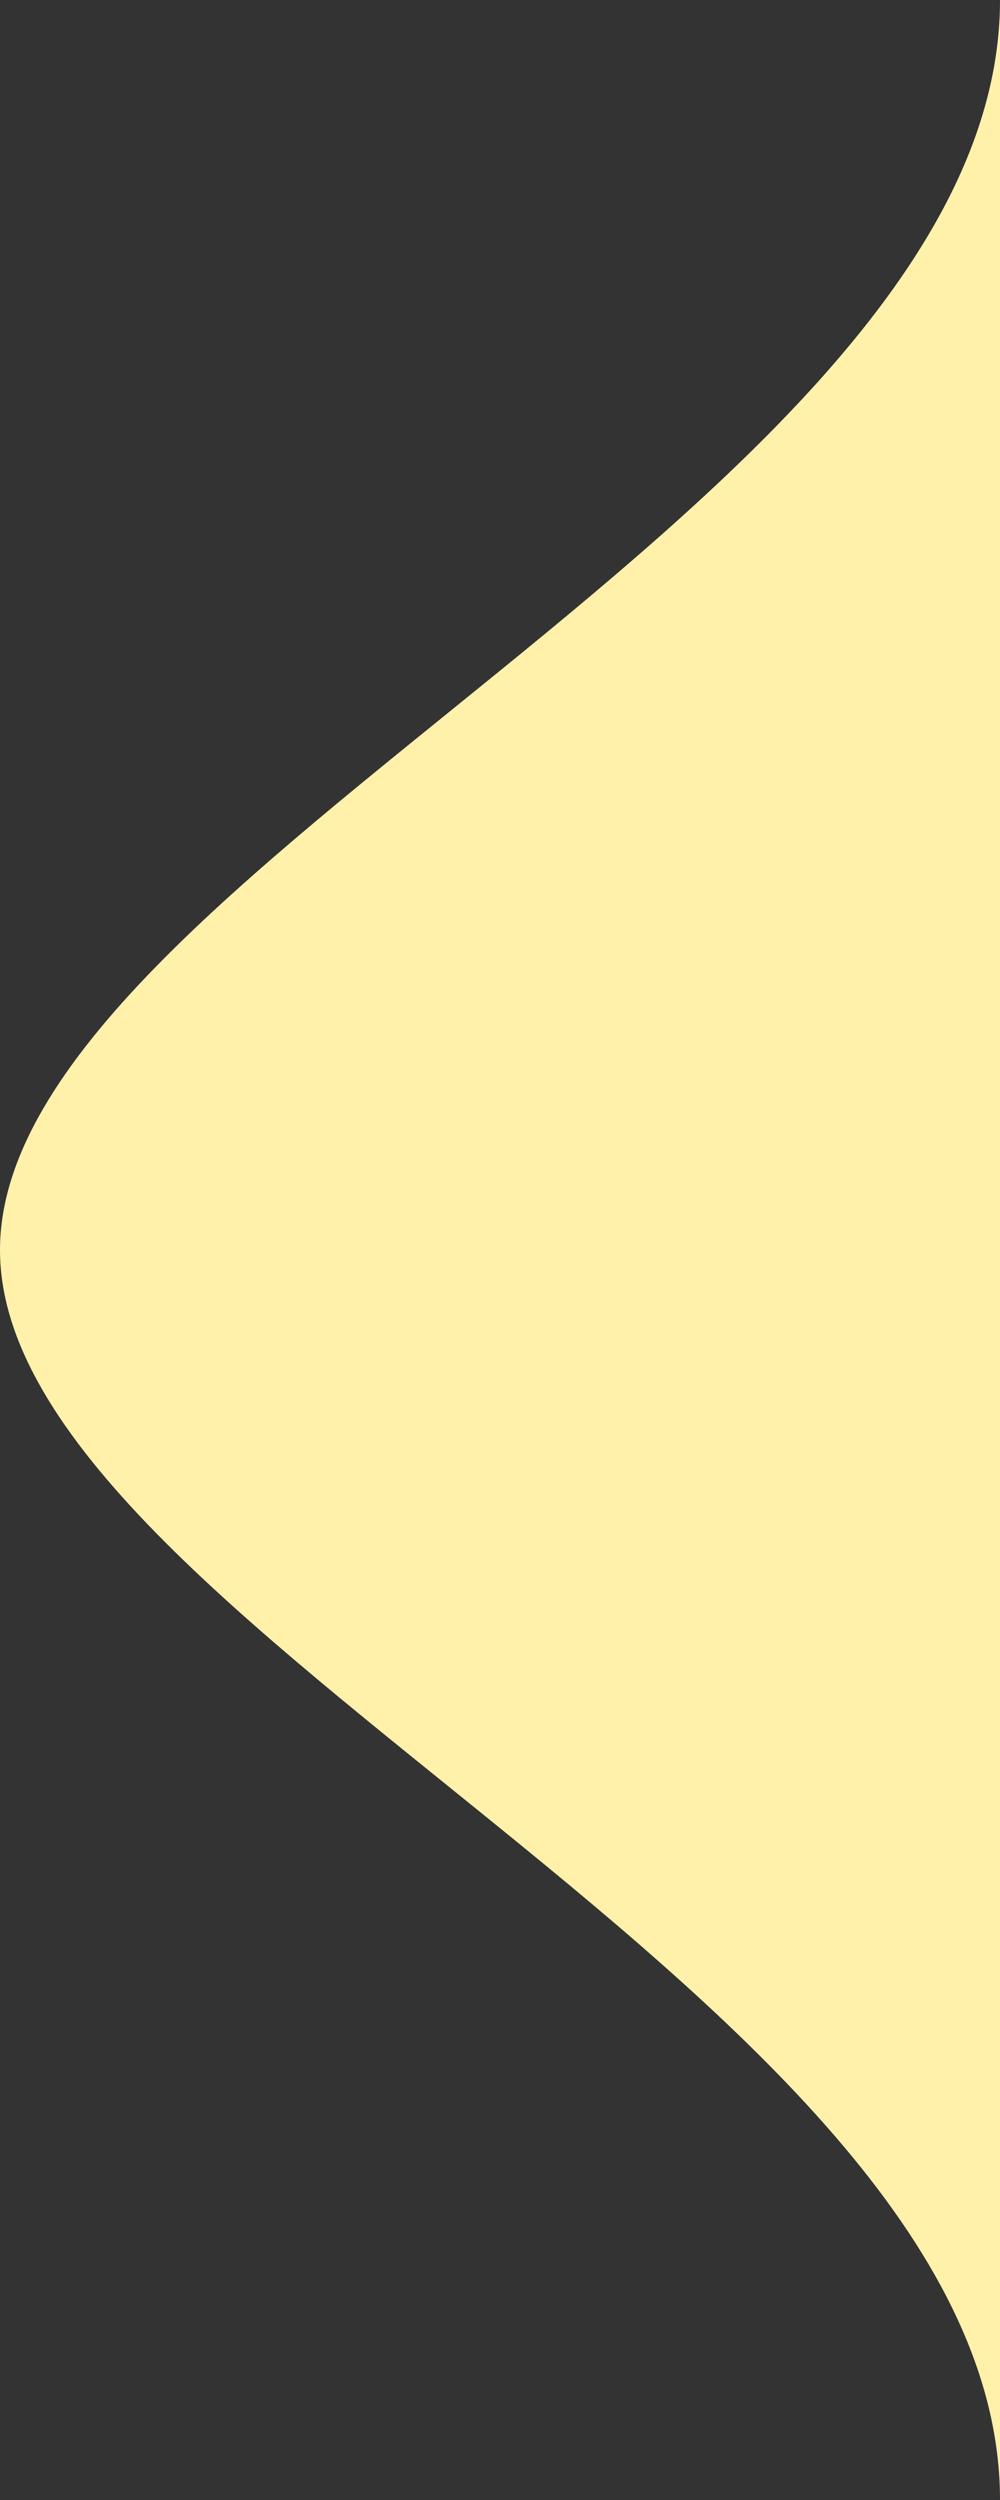 <?xml version="1.0" encoding="UTF-8"?> <svg xmlns="http://www.w3.org/2000/svg" width="8" height="20" viewBox="0 0 8 20" fill="none"><rect x="0" y="0" width="8" height="20" fill="#333333" stroke="none"/> <path fill-rule="evenodd" clip-rule="evenodd" d="M0 10C0 13 8 16 8 20L8 0C8 3.975 0 7 0 10Z" fill="#FFF1AA"></path> </svg> 